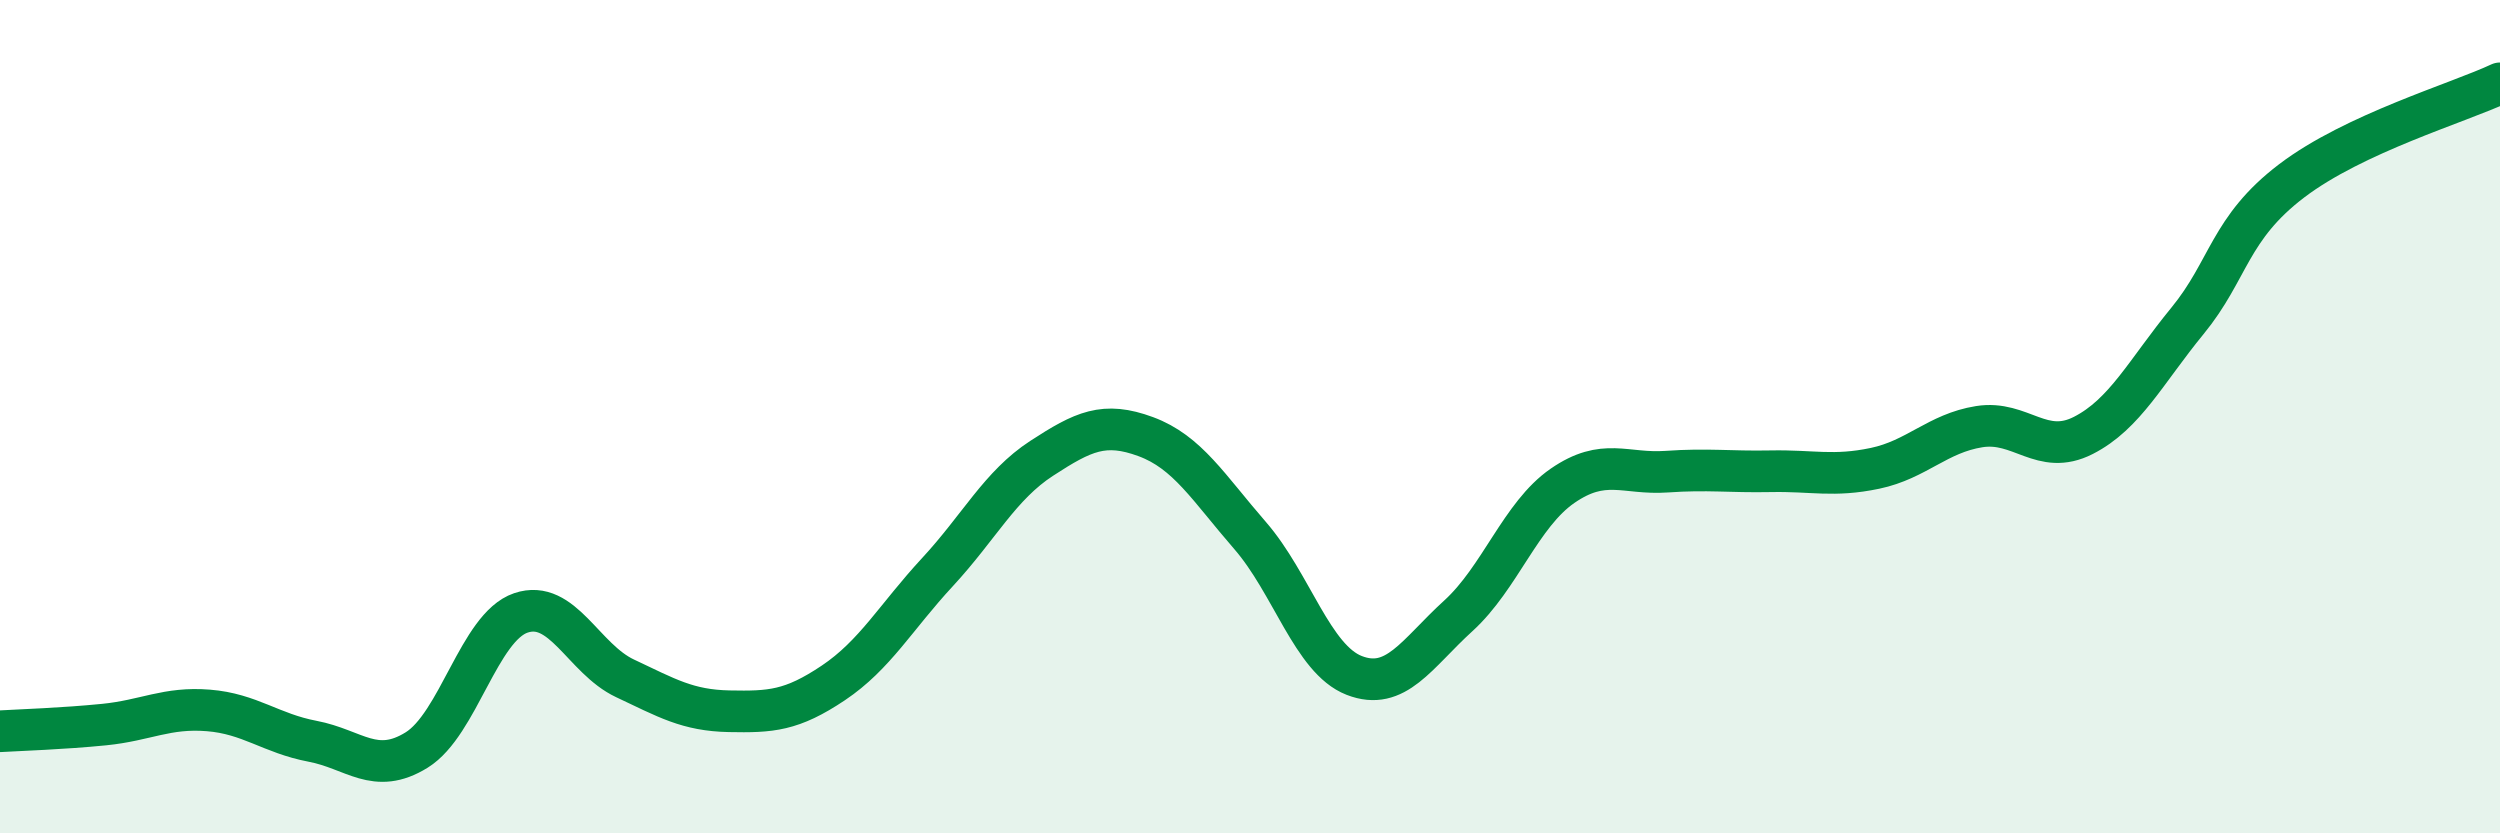 
    <svg width="60" height="20" viewBox="0 0 60 20" xmlns="http://www.w3.org/2000/svg">
      <path
        d="M 0,17.55 C 0.5,17.52 1.5,17.49 2.5,17.39 C 3.5,17.29 4,16.97 5,17.05 C 6,17.13 6.5,17.6 7.5,17.79 C 8.5,17.98 9,18.62 10,18 C 11,17.38 11.5,15.05 12.5,14.71 C 13.5,14.37 14,15.81 15,16.28 C 16,16.75 16.5,17.05 17.5,17.07 C 18.5,17.09 19,17.06 20,16.39 C 21,15.72 21.5,14.81 22.5,13.73 C 23.5,12.65 24,11.65 25,11 C 26,10.35 26.5,10.11 27.5,10.48 C 28.5,10.85 29,11.7 30,12.85 C 31,14 31.5,15.82 32.5,16.21 C 33.5,16.6 34,15.69 35,14.78 C 36,13.87 36.5,12.35 37.5,11.66 C 38.5,10.97 39,11.39 40,11.32 C 41,11.25 41.5,11.33 42.5,11.31 C 43.5,11.29 44,11.45 45,11.24 C 46,11.03 46.5,10.4 47.5,10.24 C 48.5,10.08 49,10.96 50,10.45 C 51,9.94 51.5,8.92 52.5,7.7 C 53.5,6.48 53.5,5.48 55,4.34 C 56.5,3.2 59,2.47 60,2L60 20L0 20Z"
        fill="#008740"
        opacity="0.1"
        stroke-linecap="round"
        stroke-linejoin="round"
      />
      <path
        d="M 0,17.55 C 0.5,17.52 1.5,17.49 2.5,17.39 C 3.5,17.29 4,16.97 5,17.05 C 6,17.13 6.5,17.6 7.5,17.79 C 8.5,17.98 9,18.62 10,18 C 11,17.38 11.5,15.05 12.5,14.71 C 13.5,14.37 14,15.81 15,16.28 C 16,16.75 16.5,17.05 17.5,17.07 C 18.5,17.09 19,17.06 20,16.39 C 21,15.72 21.5,14.81 22.5,13.73 C 23.5,12.65 24,11.65 25,11 C 26,10.35 26.5,10.11 27.5,10.48 C 28.5,10.85 29,11.7 30,12.85 C 31,14 31.5,15.82 32.5,16.21 C 33.5,16.6 34,15.69 35,14.78 C 36,13.87 36.5,12.35 37.5,11.66 C 38.5,10.97 39,11.39 40,11.32 C 41,11.25 41.5,11.33 42.5,11.31 C 43.5,11.29 44,11.45 45,11.24 C 46,11.03 46.5,10.4 47.5,10.24 C 48.5,10.08 49,10.96 50,10.45 C 51,9.94 51.5,8.92 52.5,7.7 C 53.5,6.48 53.5,5.48 55,4.34 C 56.5,3.2 59,2.47 60,2"
        stroke="#008740"
        stroke-width="1"
        fill="none"
        stroke-linecap="round"
        stroke-linejoin="round"
      />
    </svg>
  